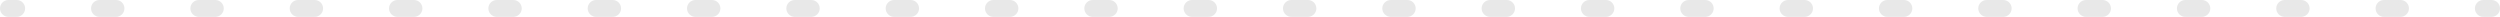 <?xml version="1.0" encoding="UTF-8"?> <svg xmlns="http://www.w3.org/2000/svg" width="1188" height="8" viewBox="0 0 1188 8" fill="none"> <path fill-rule="evenodd" clip-rule="evenodd" d="M3.49691e-07 4C1.56562e-07 1.791 1.791 -1.56562e-07 4 -3.49691e-07L7.933 -6.93554e-07C10.143 -8.86683e-07 11.933 1.791 11.933 4C11.933 6.209 10.143 8 7.933 8L4 8C1.791 8 5.4282e-07 6.209 3.49691e-07 4ZM43.267 4C43.267 1.791 45.057 -3.93905e-06 47.267 -4.13218e-06L55.133 -4.81991e-06C57.343 -5.01304e-06 59.133 1.791 59.133 4C59.133 6.209 57.343 8 55.133 8L47.267 8C45.057 8 43.267 6.209 43.267 4ZM90.467 4C90.467 1.791 92.257 -8.06541e-06 94.467 -8.25854e-06L102.333 -8.94626e-06C104.542 -9.13939e-06 106.333 1.791 106.333 4C106.333 6.209 104.542 8 102.333 8L94.467 8C92.257 8 90.467 6.209 90.467 4ZM137.667 4C137.667 1.791 139.458 -1.21918e-05 141.667 -1.23849e-05L149.533 -1.30726e-05C151.742 -1.32657e-05 153.533 1.791 153.533 4C153.533 6.209 151.742 8 149.533 8L141.667 8C139.458 8 137.667 6.209 137.667 4ZM184.867 4C184.867 1.791 186.658 -1.63181e-05 188.867 -1.65112e-05L196.733 -1.7199e-05C198.942 -1.73921e-05 200.733 1.791 200.733 4C200.733 6.209 198.942 8 196.733 8L188.867 8C186.658 8 184.867 6.209 184.867 4ZM232.067 4C232.067 1.791 233.858 -2.04445e-05 236.067 -2.06376e-05L243.933 -2.13253e-05C246.142 -2.15185e-05 247.933 1.791 247.933 4C247.933 6.209 246.142 8 243.933 8L236.067 8C233.858 8 232.067 6.209 232.067 4ZM279.267 4C279.267 1.791 281.058 -2.45708e-05 283.267 -2.4764e-05L291.133 -2.54517e-05C293.342 -2.56448e-05 295.133 1.791 295.133 4C295.133 6.209 293.342 8 291.133 8L283.267 8C281.058 8 279.267 6.209 279.267 4ZM326.467 4C326.467 1.791 328.258 -2.86972e-05 330.467 -2.88903e-05L338.333 -2.9578e-05C340.542 -2.97712e-05 342.333 1.791 342.333 4C342.333 6.209 340.542 8 338.333 8L330.467 8C328.258 8 326.467 6.209 326.467 4ZM373.667 4C373.667 1.791 375.458 -3.28235e-05 377.667 -3.30167e-05L385.533 -3.37044e-05C387.742 -3.38975e-05 389.533 1.791 389.533 4C389.533 6.209 387.742 8 385.533 8L377.667 8C375.458 8 373.667 6.209 373.667 4ZM420.867 4C420.867 1.791 422.658 -3.69499e-05 424.867 -3.7143e-05L432.733 -3.78308e-05C434.943 -3.80239e-05 436.733 1.791 436.733 4C436.733 6.209 434.943 8 432.733 8L424.867 8C422.658 8 420.867 6.209 420.867 4ZM468.067 4C468.067 1.791 469.858 -4.10763e-05 472.067 -4.12694e-05L479.933 -4.19571e-05C482.143 -4.21502e-05 483.933 1.791 483.933 4C483.933 6.209 482.143 8 479.933 8L472.067 8C469.858 8 468.067 6.209 468.067 4ZM515.267 4C515.267 1.791 517.058 -4.52026e-05 519.267 -4.53957e-05L527.133 -4.60835e-05C529.343 -4.62766e-05 531.133 1.791 531.133 4C531.133 6.209 529.343 8 527.133 8L519.267 8C517.058 8 515.267 6.209 515.267 4ZM562.467 4C562.467 1.791 564.258 -4.9329e-05 566.467 -4.95221e-05L574.333 -5.02098e-05C576.542 -5.04029e-05 578.333 1.791 578.333 4C578.333 6.209 576.542 8 574.333 8L566.467 8C564.258 8 562.467 6.209 562.467 4ZM609.667 4C609.667 1.791 611.458 -5.34553e-05 613.667 -5.36484e-05L621.533 -5.43362e-05C623.742 -5.45293e-05 625.533 1.791 625.533 4C625.533 6.209 623.742 8 621.533 8L613.667 8C611.458 8 609.667 6.209 609.667 4ZM656.867 4C656.867 1.791 658.657 -5.75817e-05 660.867 -5.77748e-05L668.733 -5.84625e-05C670.942 -5.86556e-05 672.733 1.791 672.733 4C672.733 6.209 670.942 8 668.733 8L660.867 8C658.657 8 656.867 6.209 656.867 4ZM704.067 4C704.067 1.791 705.857 -6.1708e-05 708.067 -6.19011e-05L715.933 -6.25889e-05C718.142 -6.2782e-05 719.933 1.791 719.933 4C719.933 6.209 718.142 8 715.933 8L708.067 8C705.857 8 704.067 6.209 704.067 4ZM751.267 4C751.267 1.791 753.057 -6.58344e-05 755.267 -6.60275e-05L763.133 -6.67152e-05C765.342 -6.69083e-05 767.133 1.791 767.133 4C767.133 6.209 765.342 8 763.133 8L755.267 8C753.057 8 751.267 6.209 751.267 4ZM798.466 4C798.466 1.791 800.257 -6.99607e-05 802.466 -7.01538e-05L810.333 -7.08416e-05C812.542 -7.10347e-05 814.333 1.791 814.333 4C814.333 6.209 812.542 8 810.333 8L802.466 8C800.257 8 798.466 6.209 798.466 4ZM845.666 4C845.666 1.791 847.457 -7.40871e-05 849.666 -7.42802e-05L857.533 -7.49679e-05C859.742 -7.5161e-05 861.533 1.791 861.533 4C861.533 6.209 859.742 8 857.533 8L849.666 8C847.457 8 845.666 6.209 845.666 4ZM892.866 4C892.866 1.791 894.657 -7.82134e-05 896.866 -7.84066e-05L904.733 -7.90943e-05C906.942 -7.92874e-05 908.733 1.791 908.733 4C908.733 6.209 906.942 8 904.733 8L896.866 8C894.657 8 892.866 6.209 892.866 4ZM940.066 4C940.066 1.791 941.857 -8.23398e-05 944.066 -8.25329e-05L951.933 -8.32206e-05C954.142 -8.34138e-05 955.933 1.791 955.933 4C955.933 6.209 954.142 8 951.933 8L944.066 8C941.857 8 940.066 6.209 940.066 4ZM987.266 4C987.266 1.791 989.057 -8.64661e-05 991.266 -8.66593e-05L999.133 -8.7347e-05C1001.34 -8.75401e-05 1003.13 1.791 1003.13 4C1003.13 6.209 1001.34 8 999.133 8L991.266 8C989.057 8 987.266 6.209 987.266 4ZM1034.47 4C1034.47 1.791 1036.26 -9.05925e-05 1038.47 -9.07856e-05L1046.33 -9.14733e-05C1048.54 -9.16665e-05 1050.33 1.791 1050.33 4C1050.33 6.209 1048.54 8 1046.33 8L1038.47 8C1036.26 8 1034.47 6.209 1034.47 4ZM1081.67 4C1081.67 1.791 1083.46 -9.47188e-05 1085.67 -9.4912e-05L1093.53 -9.55997e-05C1095.74 -9.57928e-05 1097.53 1.791 1097.53 4C1097.53 6.209 1095.74 8 1093.53 8L1085.67 8C1083.46 8 1081.67 6.209 1081.67 4ZM1128.87 4C1128.87 1.791 1130.66 -9.88452e-05 1132.87 -9.90383e-05L1140.73 -9.97261e-05C1142.94 -9.99192e-05 1144.73 1.791 1144.73 4C1144.73 6.209 1142.94 8 1140.73 8L1132.87 8C1130.66 8 1128.87 6.209 1128.87 4ZM1176.07 4C1176.07 1.791 1177.86 -0 1180.07 -0L1184 -0C1186.21 -0 1188 1.791 1188 4C1188 6.209 1186.21 8 1184 8L1180.07 8C1177.86 8 1176.07 6.209 1176.07 4Z" fill="#E8E8E8"></path> </svg> 